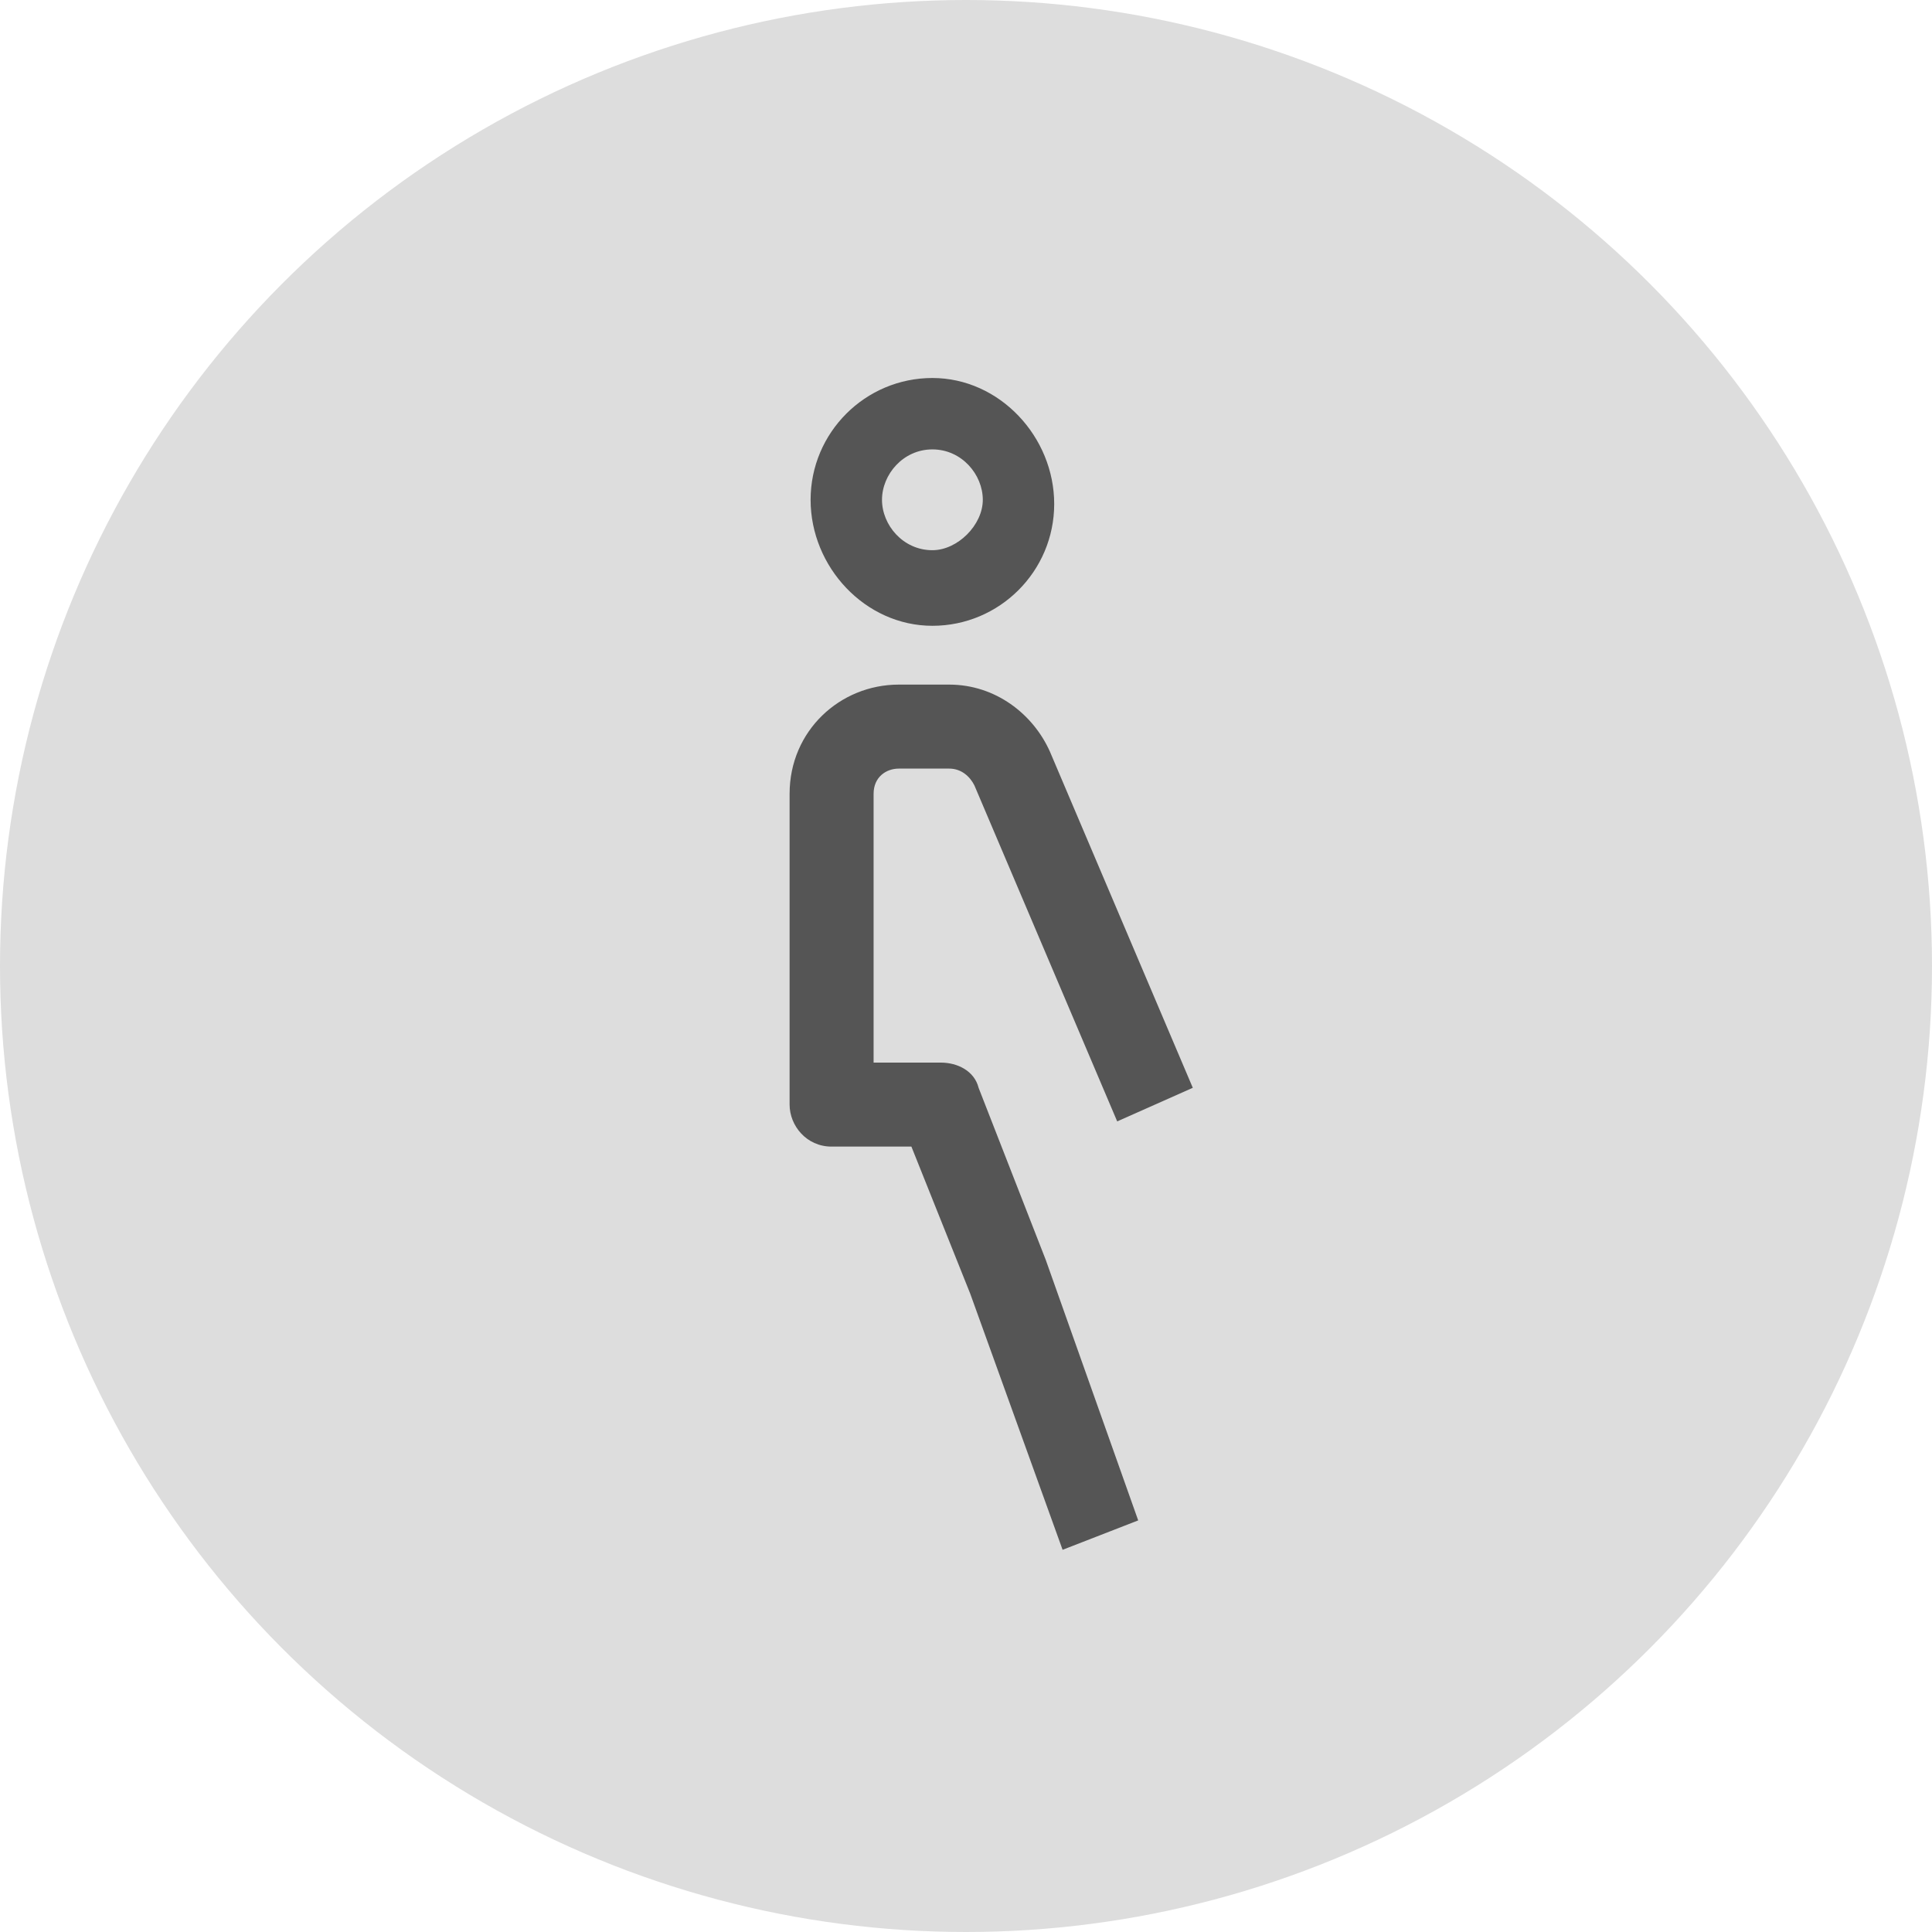 <?xml version="1.0" encoding="utf-8"?>
<!-- Generator: Adobe Illustrator 21.0.2, SVG Export Plug-In . SVG Version: 6.00 Build 0)  -->
<svg version="1.1" id="Ebene_1" xmlns="http://www.w3.org/2000/svg" xmlns:xlink="http://www.w3.org/1999/xlink" x="0px" y="0px"
	 viewBox="0 0 46 46" style="enable-background:new 0 0 46 46;" xml:space="preserve">
<style type="text/css">
	.st0{fill:#DDDDDD;}
	.st1{display:none;}
	.st2{display:inline;fill:#AAAAAA;}
	.st3{display:inline;fill:#B0EFFF;}
	.st4{fill:#555555;}
</style>
<circle class="st0" cx="23" cy="23" r="23"/>
<g id="alles_auf_weiß" class="st1">
	<rect x="-1039" y="-2003" class="st2" width="1751" height="3676"/>
</g>
<g id="Markierung_benutzte_Icons" class="st1">
	<rect x="-9" y="-25" class="st3" width="62" height="268"/>
</g>
<g id="Konstrukt">
</g>
<g id="Rahmen">
</g>
<g id="Ebene_1_1_">
</g>
<g>
	<path class="st4" d="M22.2,14.9c1.6,0,2.9-1.3,2.9-2.9s-1.3-3-2.9-3s-2.9,1.3-2.9,2.9S20.6,14.9,22.2,14.9z M22.2,10.7
		c0.7,0,1.2,0.6,1.2,1.2s-0.6,1.2-1.2,1.2c-0.7,0-1.2-0.6-1.2-1.2S21.5,10.7,22.2,10.7z"/>
	<path class="st4" d="M23.3,25.9c-0.1-0.4-0.5-0.6-0.9-0.6h-1.6v-6.4c0-0.4,0.3-0.6,0.6-0.6h1.2c0.3,0,0.5,0.2,0.6,0.4l3.4,8
		l1.8-0.8l-3.4-8c-0.4-0.9-1.3-1.6-2.4-1.6h-1.2c-1.4,0-2.6,1.1-2.6,2.6v7.4c0,0.5,0.4,1,1,1h1.9l1.4,3.5l2.2,6.1l1.8-0.7L24.9,30
		L23.3,25.9z"/>
</g>
</svg>

